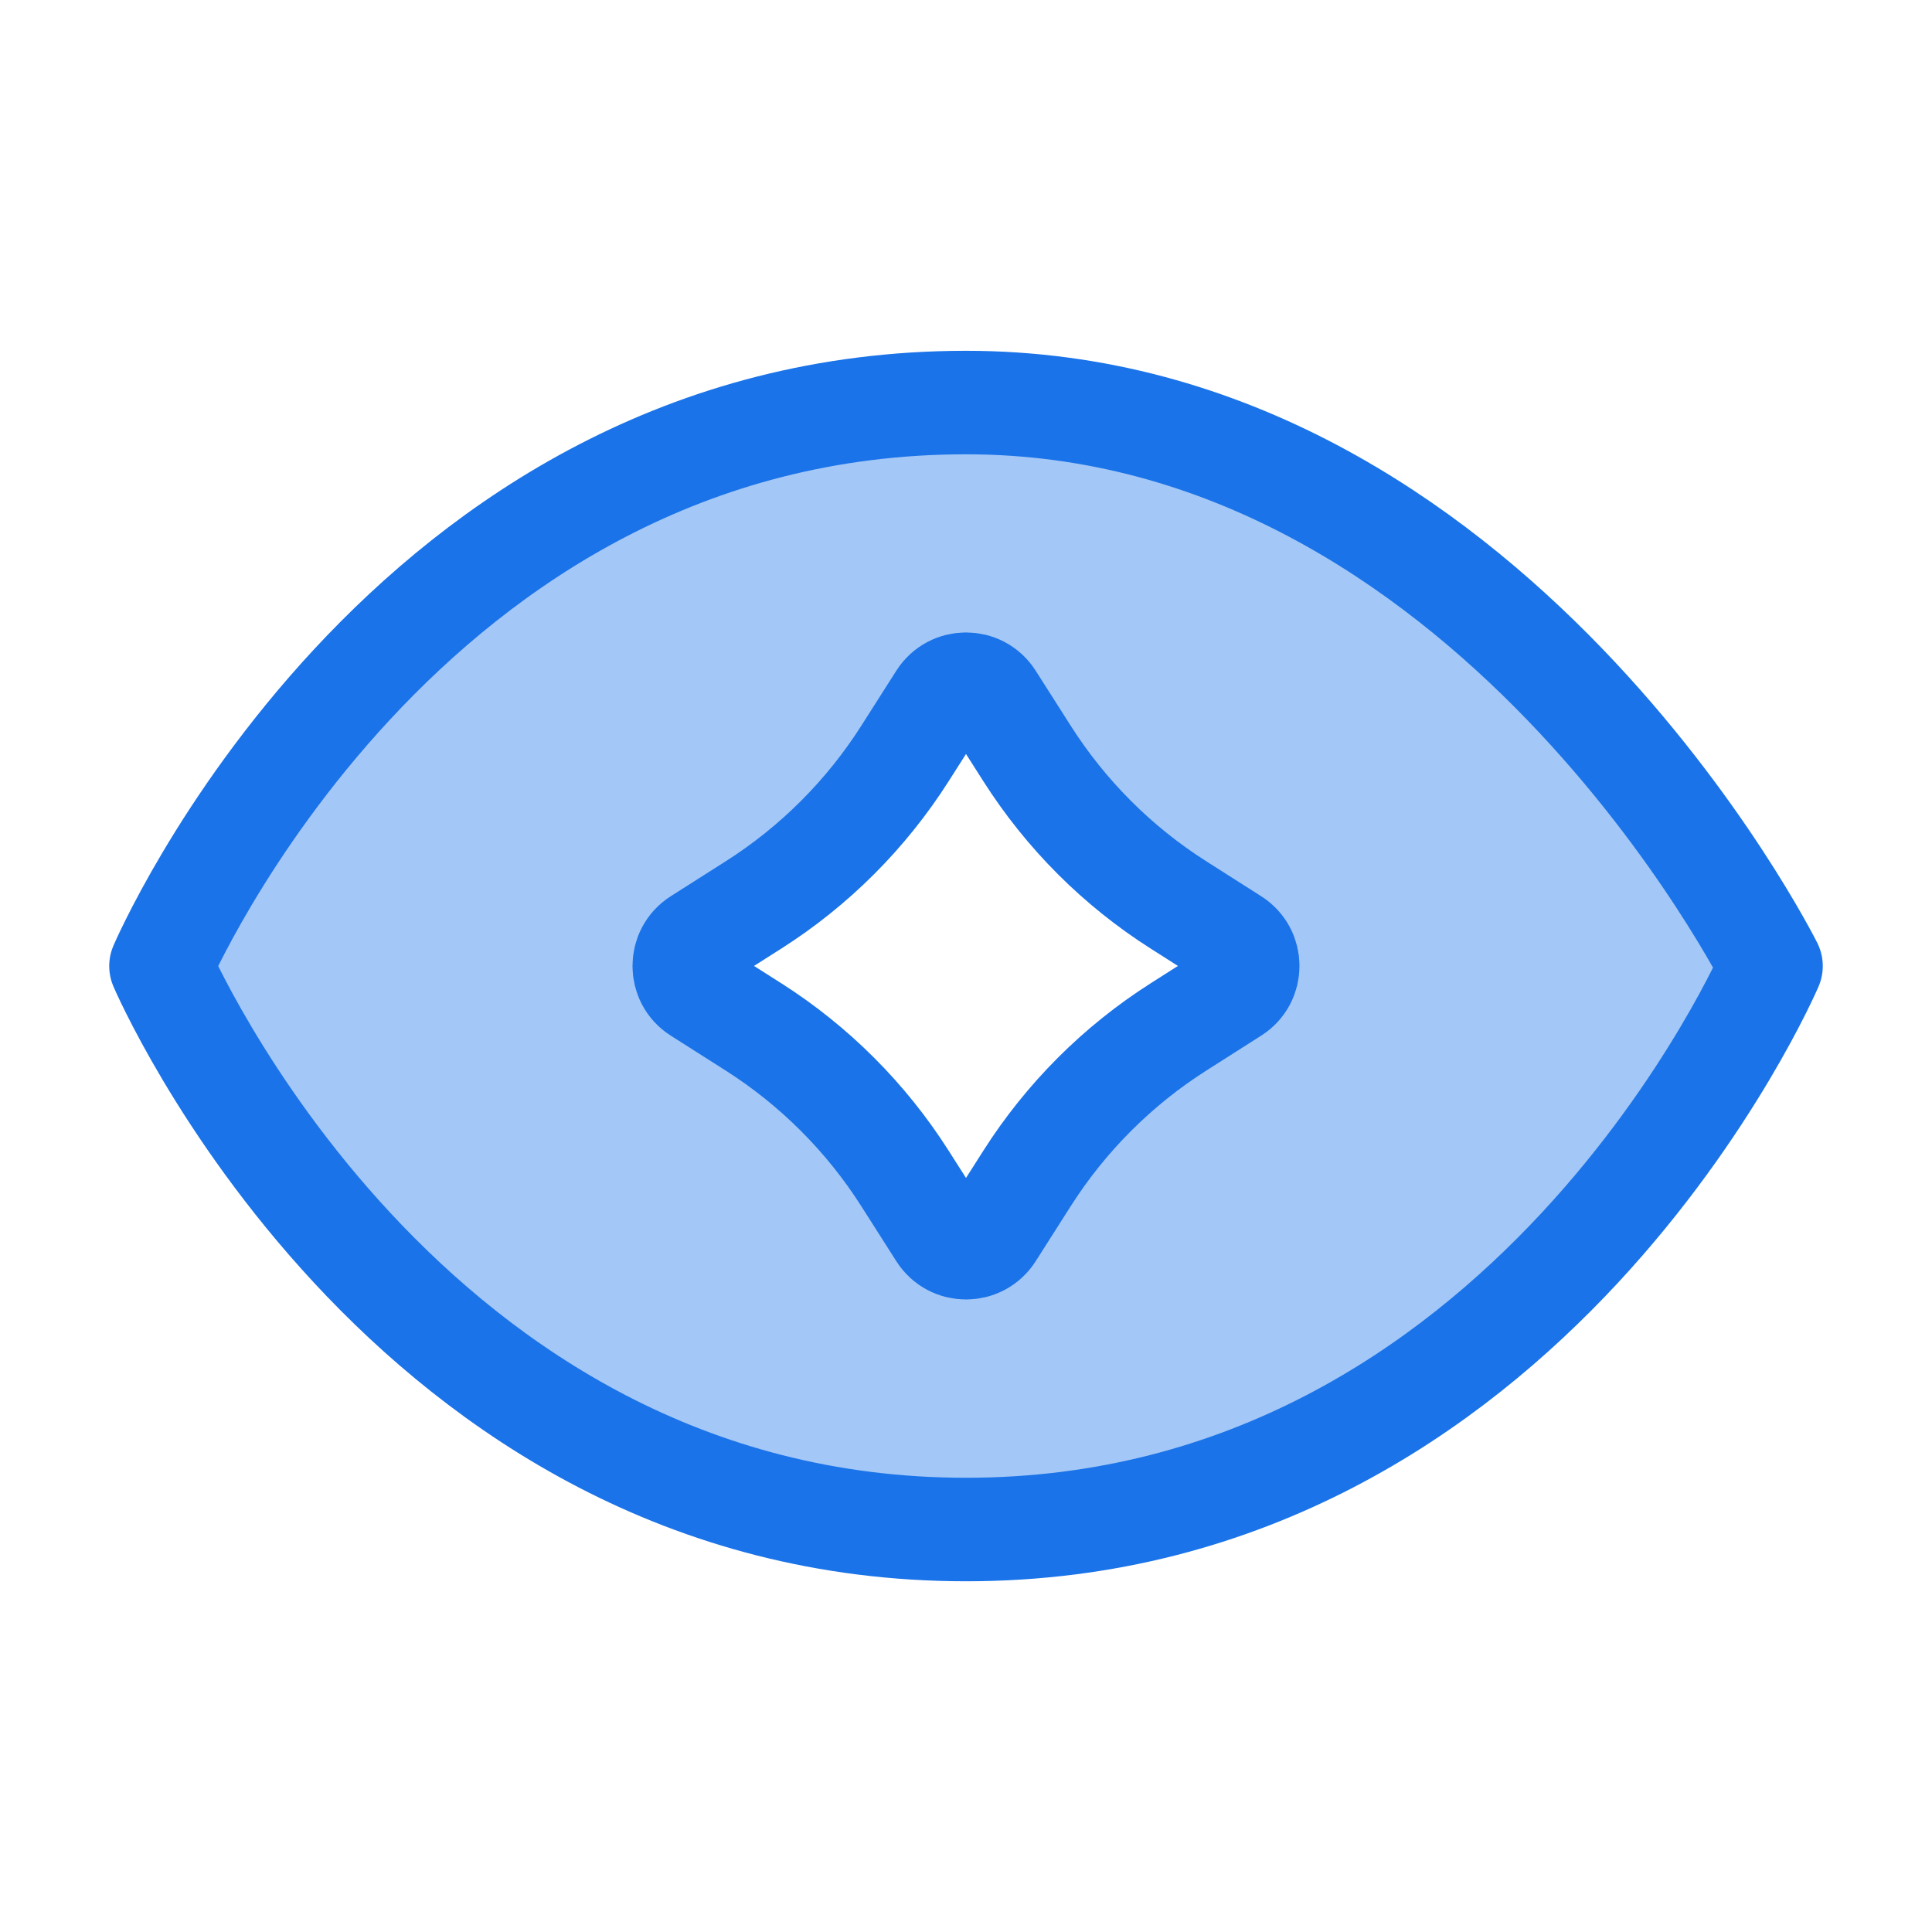 <svg width="28" height="28" viewBox="0 0 28 28" fill="none" xmlns="http://www.w3.org/2000/svg">
<path opacity="0.4" fill-rule="evenodd" clip-rule="evenodd" d="M14 22.167C22.167 22.167 25.667 14.001 25.667 14.001C25.667 14.001 21.584 5.834 14 5.834C5.833 5.834 2.333 14.001 2.333 14.001C2.333 14.001 5.833 22.167 14 22.167ZM14.885 10.922L14.377 10.124C14.201 9.848 13.799 9.848 13.623 10.124L13.115 10.922C12.553 11.805 11.805 12.554 10.922 13.116L10.124 13.624C9.848 13.799 9.848 14.202 10.124 14.378L10.922 14.886C11.805 15.447 12.553 16.196 13.115 17.079L13.623 17.877C13.799 18.153 14.201 18.153 14.377 17.877L14.885 17.079C15.447 16.196 16.196 15.447 17.078 14.886L17.877 14.378C18.152 14.202 18.152 13.799 17.877 13.624L17.078 13.116C16.196 12.554 15.447 11.805 14.885 10.922Z" fill="#1A73E8"/>
<path d="M25.667 14.001C25.667 14.001 22.167 22.167 14 22.167C5.833 22.167 2.333 14.001 2.333 14.001C2.333 14.001 5.833 5.834 14 5.834C21.584 5.834 25.667 14.001 25.667 14.001Z" stroke="#1A73E8" stroke-width="1.5" stroke-linejoin="round"/>
<path d="M13.623 10.123C13.799 9.847 14.201 9.847 14.377 10.123L14.885 10.921C15.447 11.804 16.195 12.553 17.078 13.114L17.876 13.622C18.152 13.798 18.152 14.201 17.876 14.376L17.078 14.884C16.195 15.446 15.447 16.195 14.885 17.078L14.377 17.876C14.201 18.152 13.799 18.152 13.623 17.876L13.115 17.078C12.553 16.195 11.804 15.446 10.922 14.884L10.123 14.376C9.848 14.201 9.848 13.798 10.123 13.622L10.922 13.114C11.804 12.553 12.553 11.804 13.115 10.921L13.623 10.123Z" stroke="#1A73E8" stroke-width="1.5" stroke-linejoin="round"/>
</svg>
